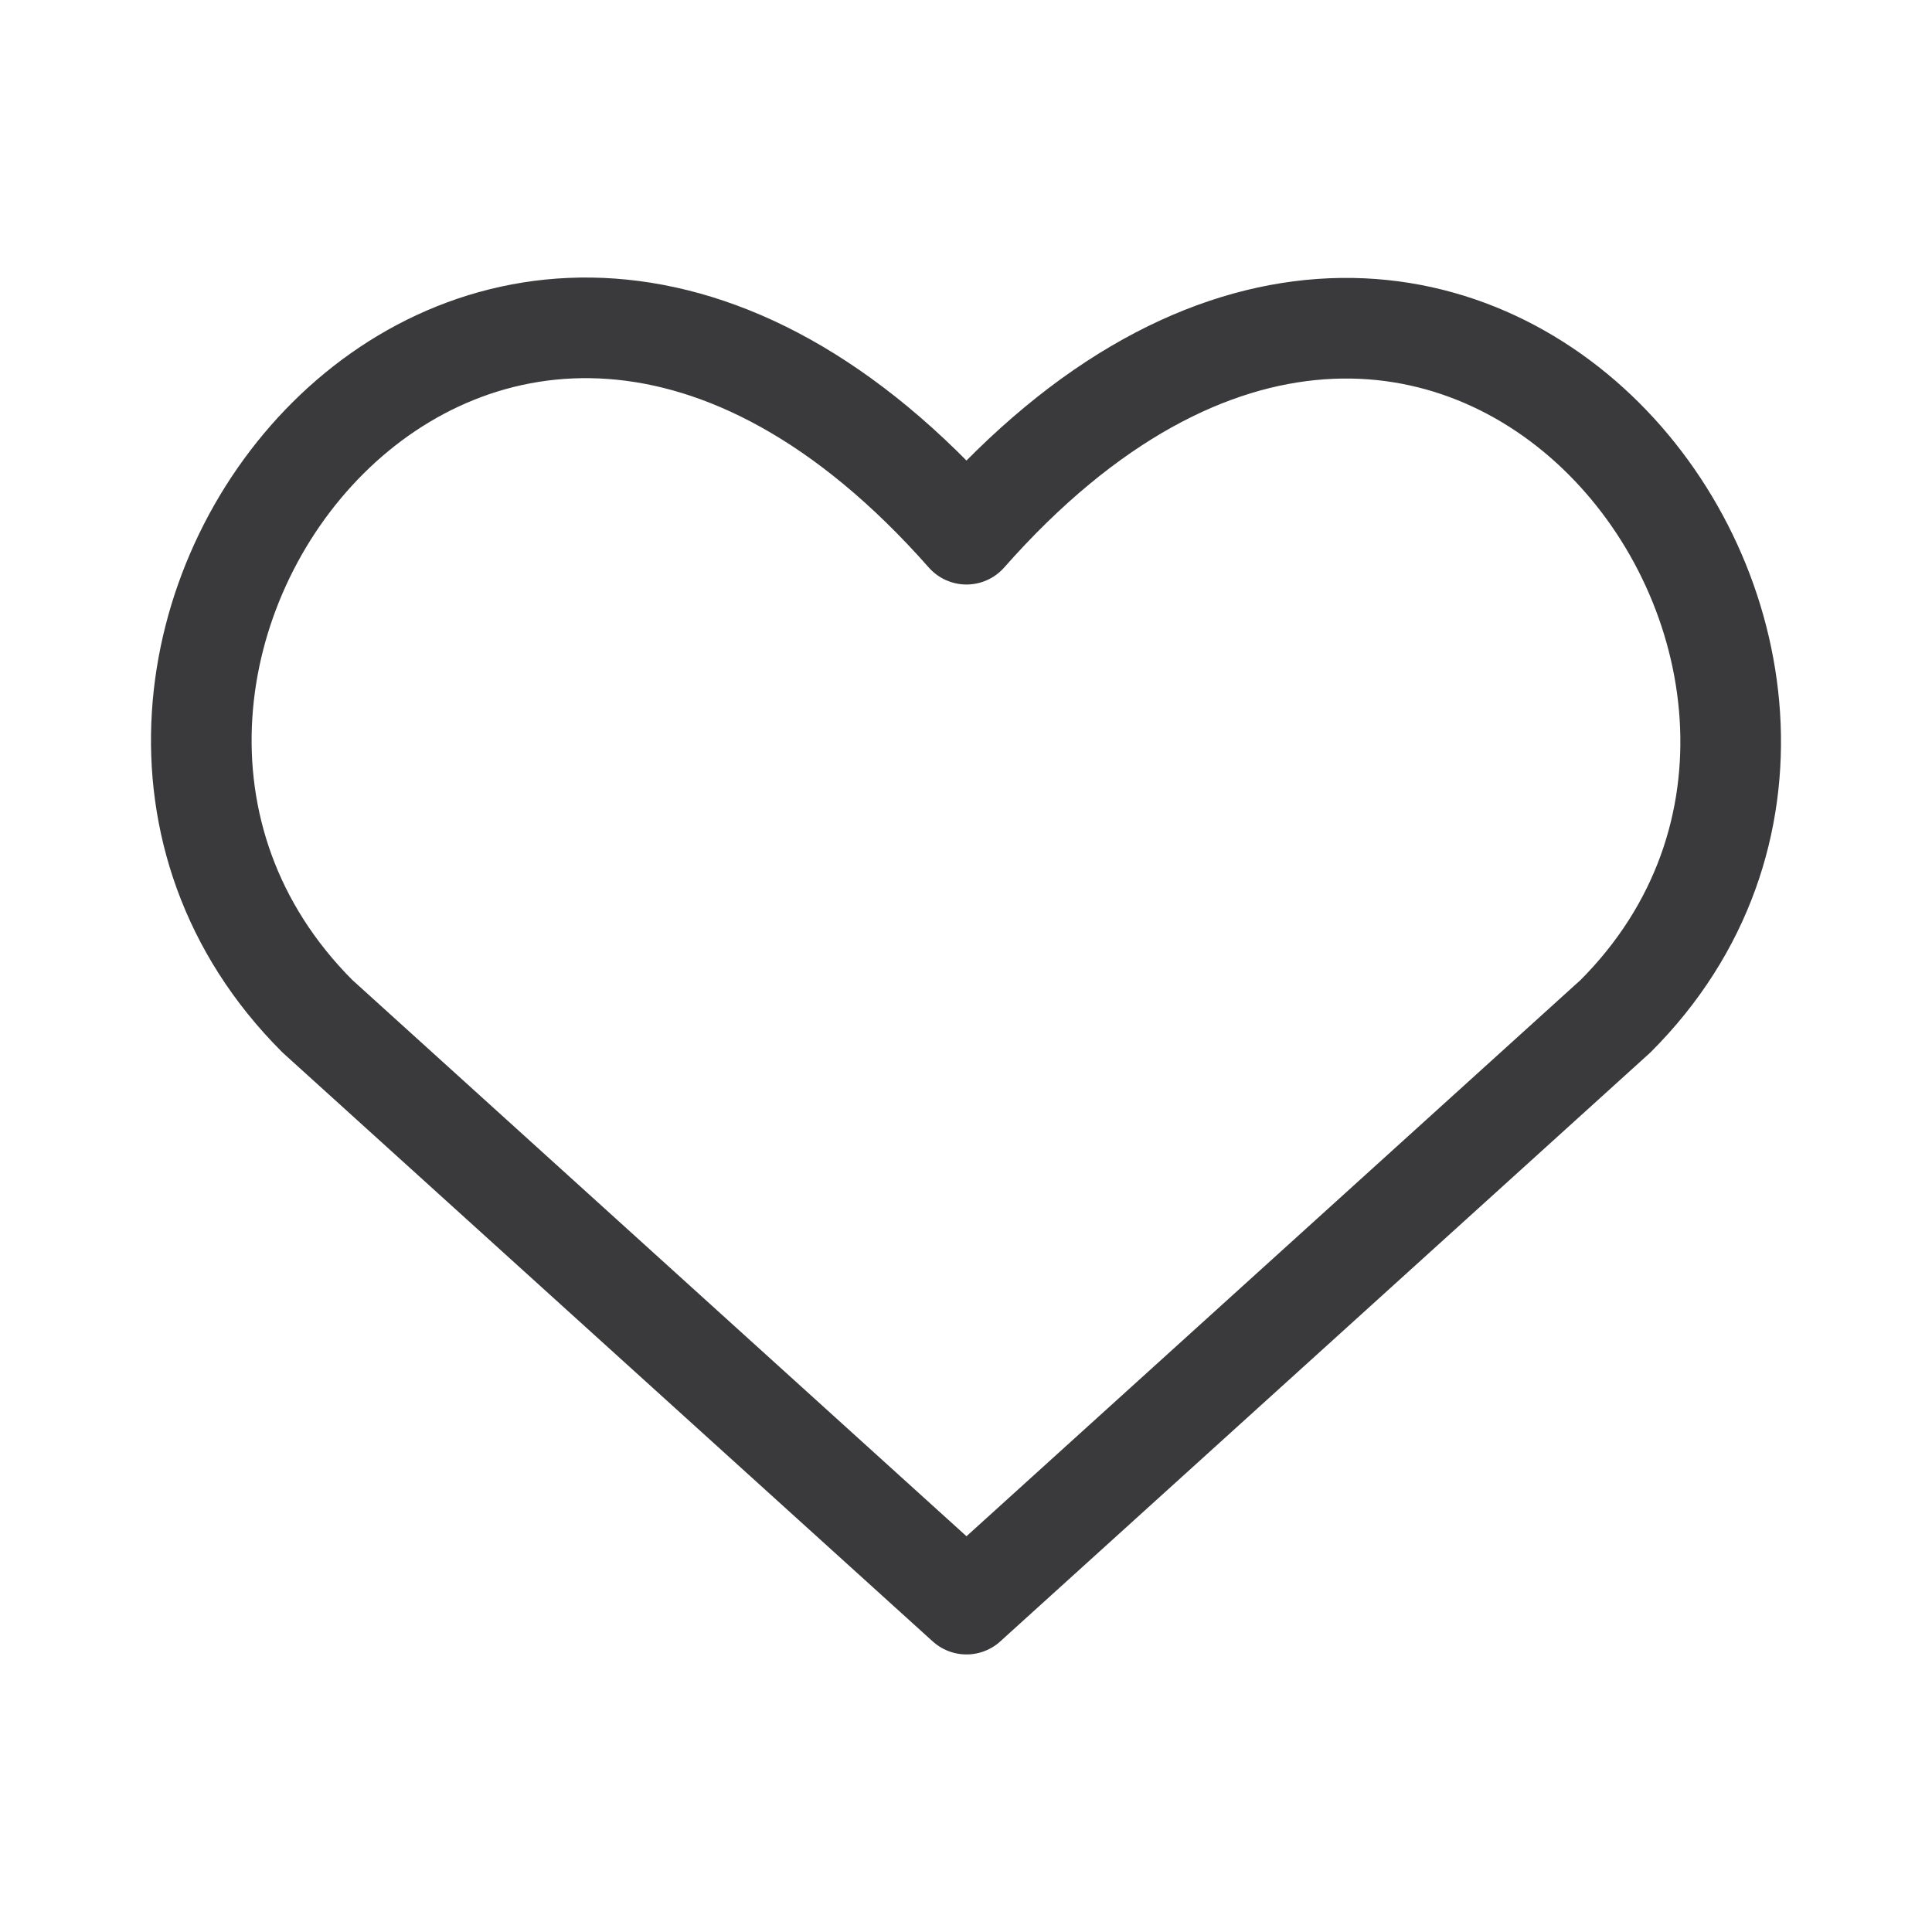 <svg xmlns="http://www.w3.org/2000/svg" fill="none" viewBox="0 0 24 24" height="24" width="24">
<path stroke-linejoin="round" stroke-linecap="round" stroke-width="1.25" stroke="#3A3A3C" d="M12.006 19.927L3.943 12.624C-0.438 8.243 6.003 -0.17 12.006 6.636C18.009 -0.17 24.421 8.272 20.068 12.624L12.006 19.927Z"></path>
</svg>
